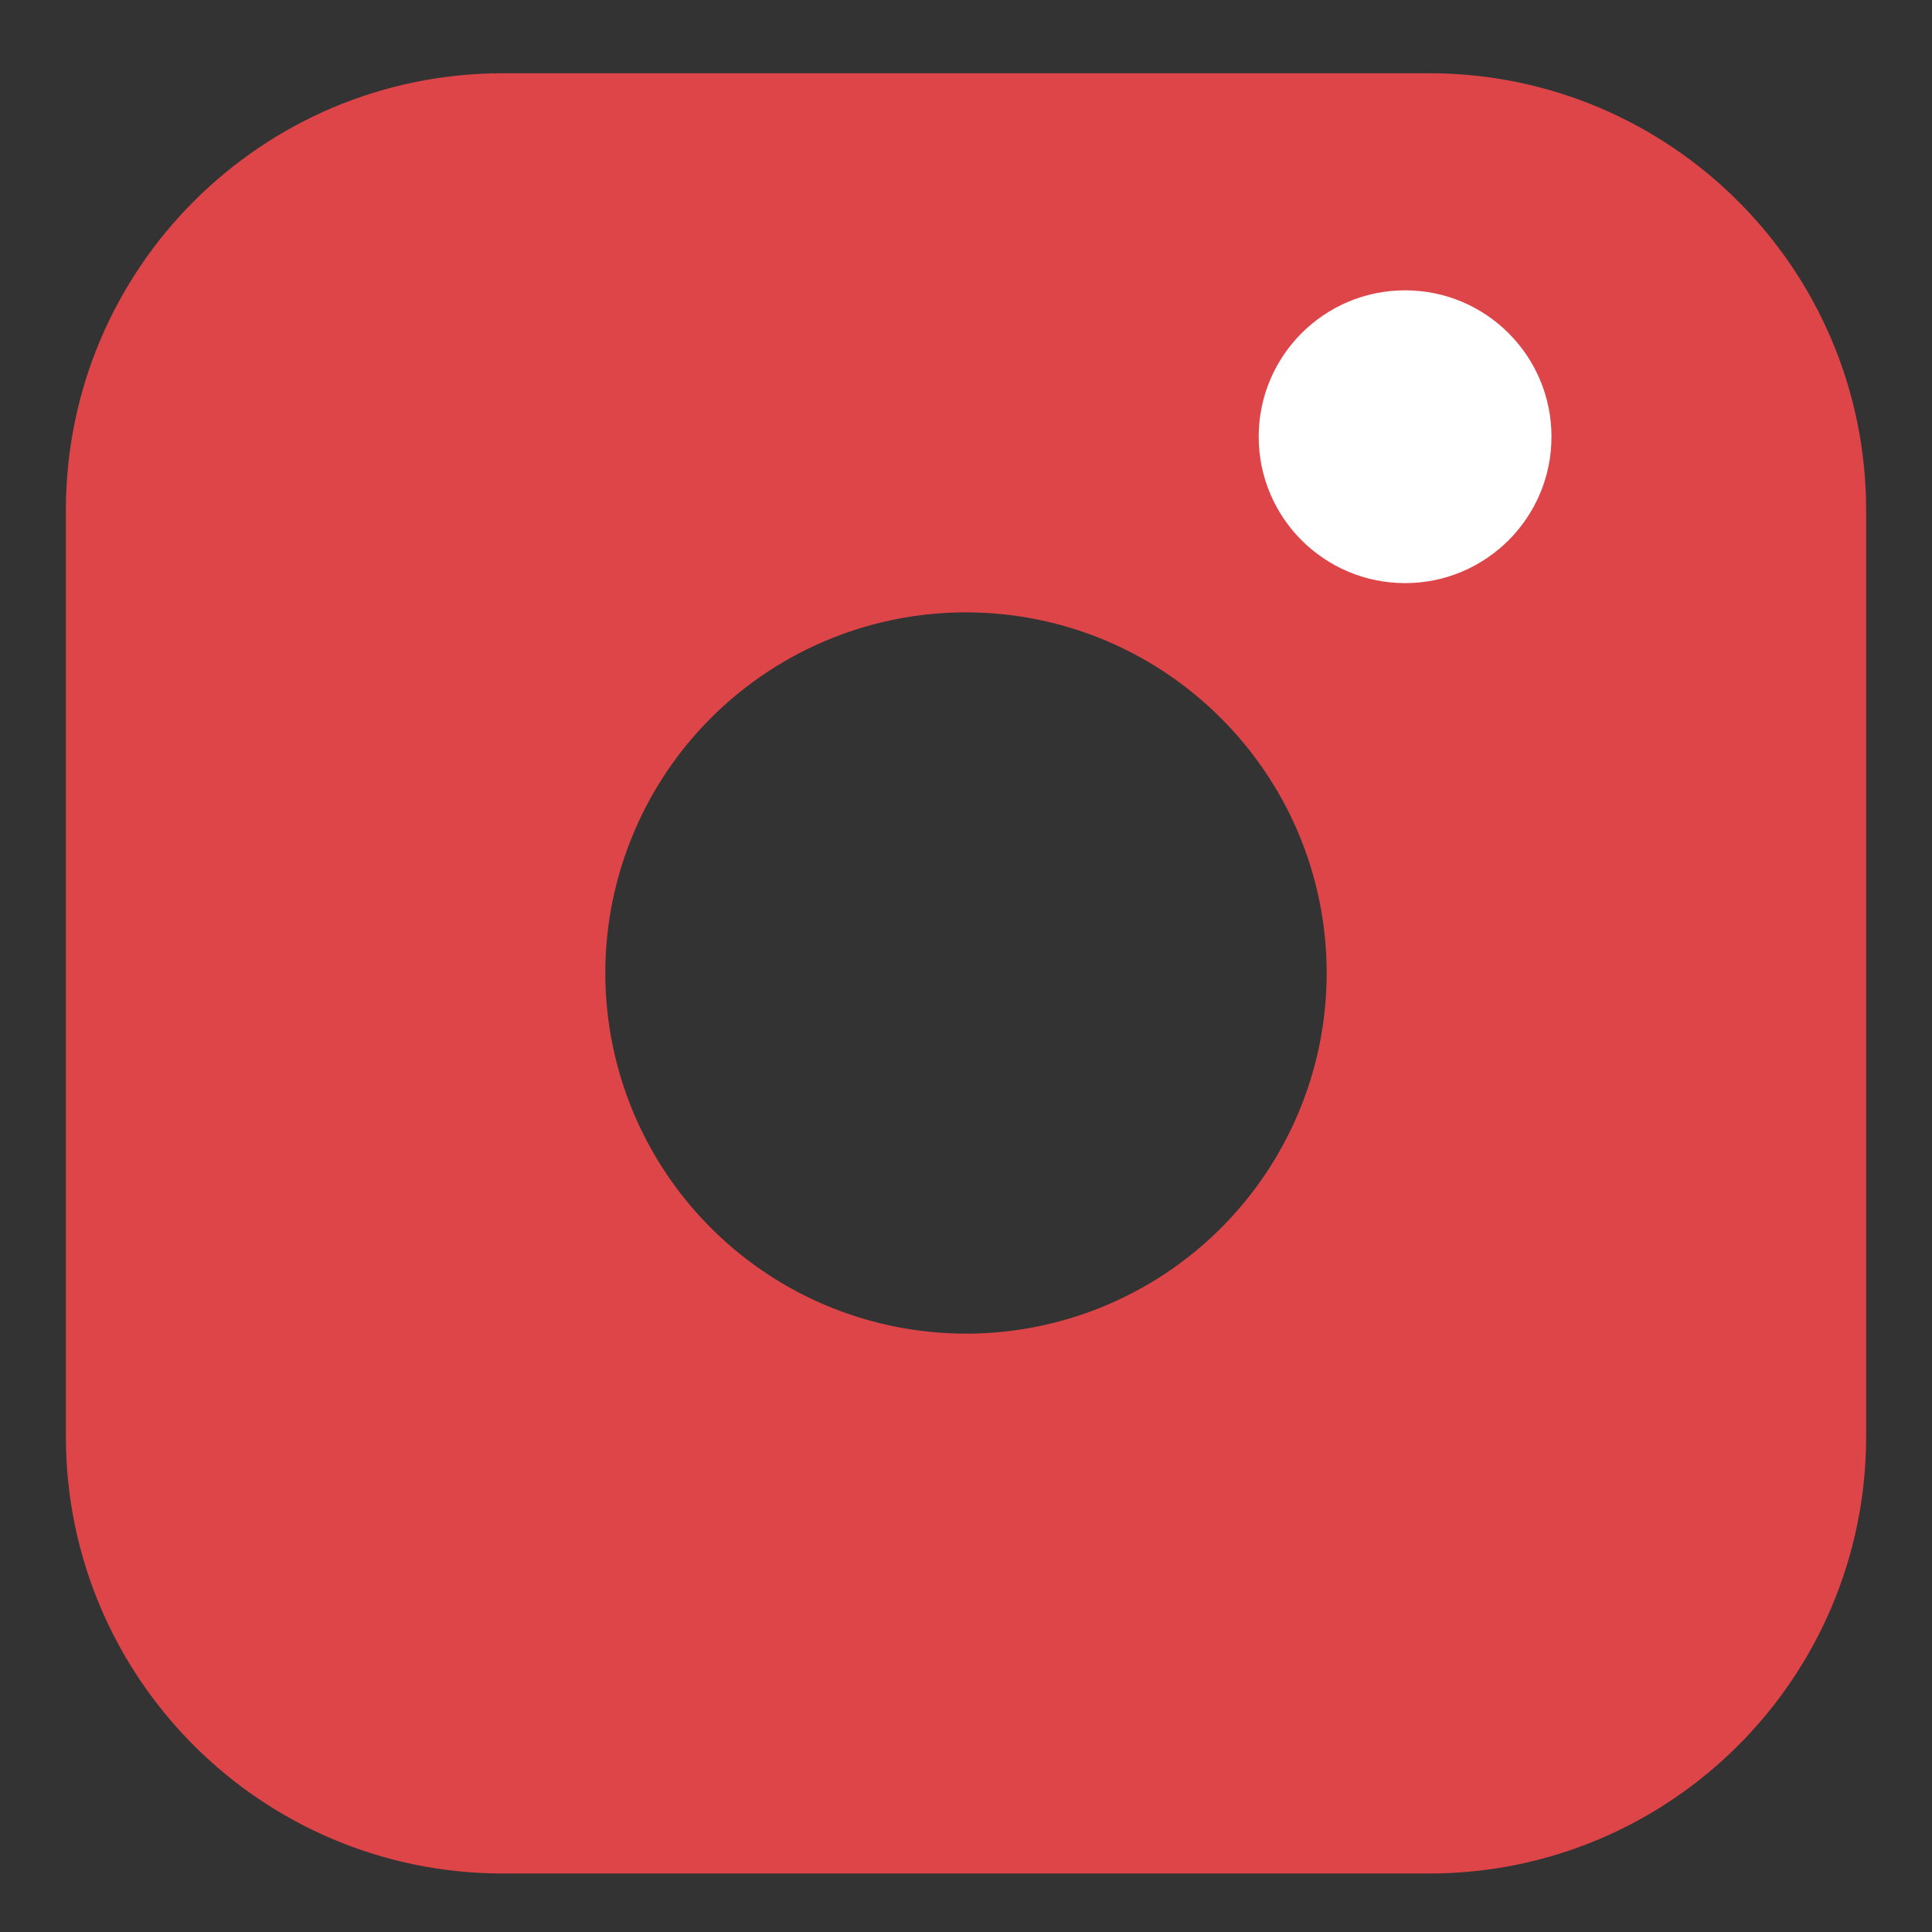 <svg xmlns="http://www.w3.org/2000/svg" width="22" height="22" viewBox="0 0 22 22">
  <rect x="0" y="0" width="22" height="22" fill="#333333" stroke="none"/>
  <g fill="none" fill-rule="evenodd" transform="translate(1 1.084)">
    <path fill="#DE4548" fill-rule="nonzero" stroke="#DE4548" stroke-width=".5" d="M15.278,20 L4.722,20 C2.115,19.997 0.003,17.885 0,15.278 L0,4.722 C0.003,2.115 2.115,0.003 4.722,0 L15.278,0 C17.885,0.003 19.997,2.115 20,4.722 L20,15.278 C19.997,17.885 17.885,19.997 15.278,20 Z M10,5.639 C8.238,5.639 6.649,6.7 5.975,8.328 C5.3,9.956 5.673,11.83 6.919,13.076 C8.165,14.322 10.039,14.695 11.667,14.021 C13.295,13.346 14.357,11.758 14.357,9.995 C14.354,7.59 12.405,5.642 10,5.639 Z"/>
    <circle cx="15" cy="3.889" r="1.667" fill="#FFF"/>
  </g>
</svg>
